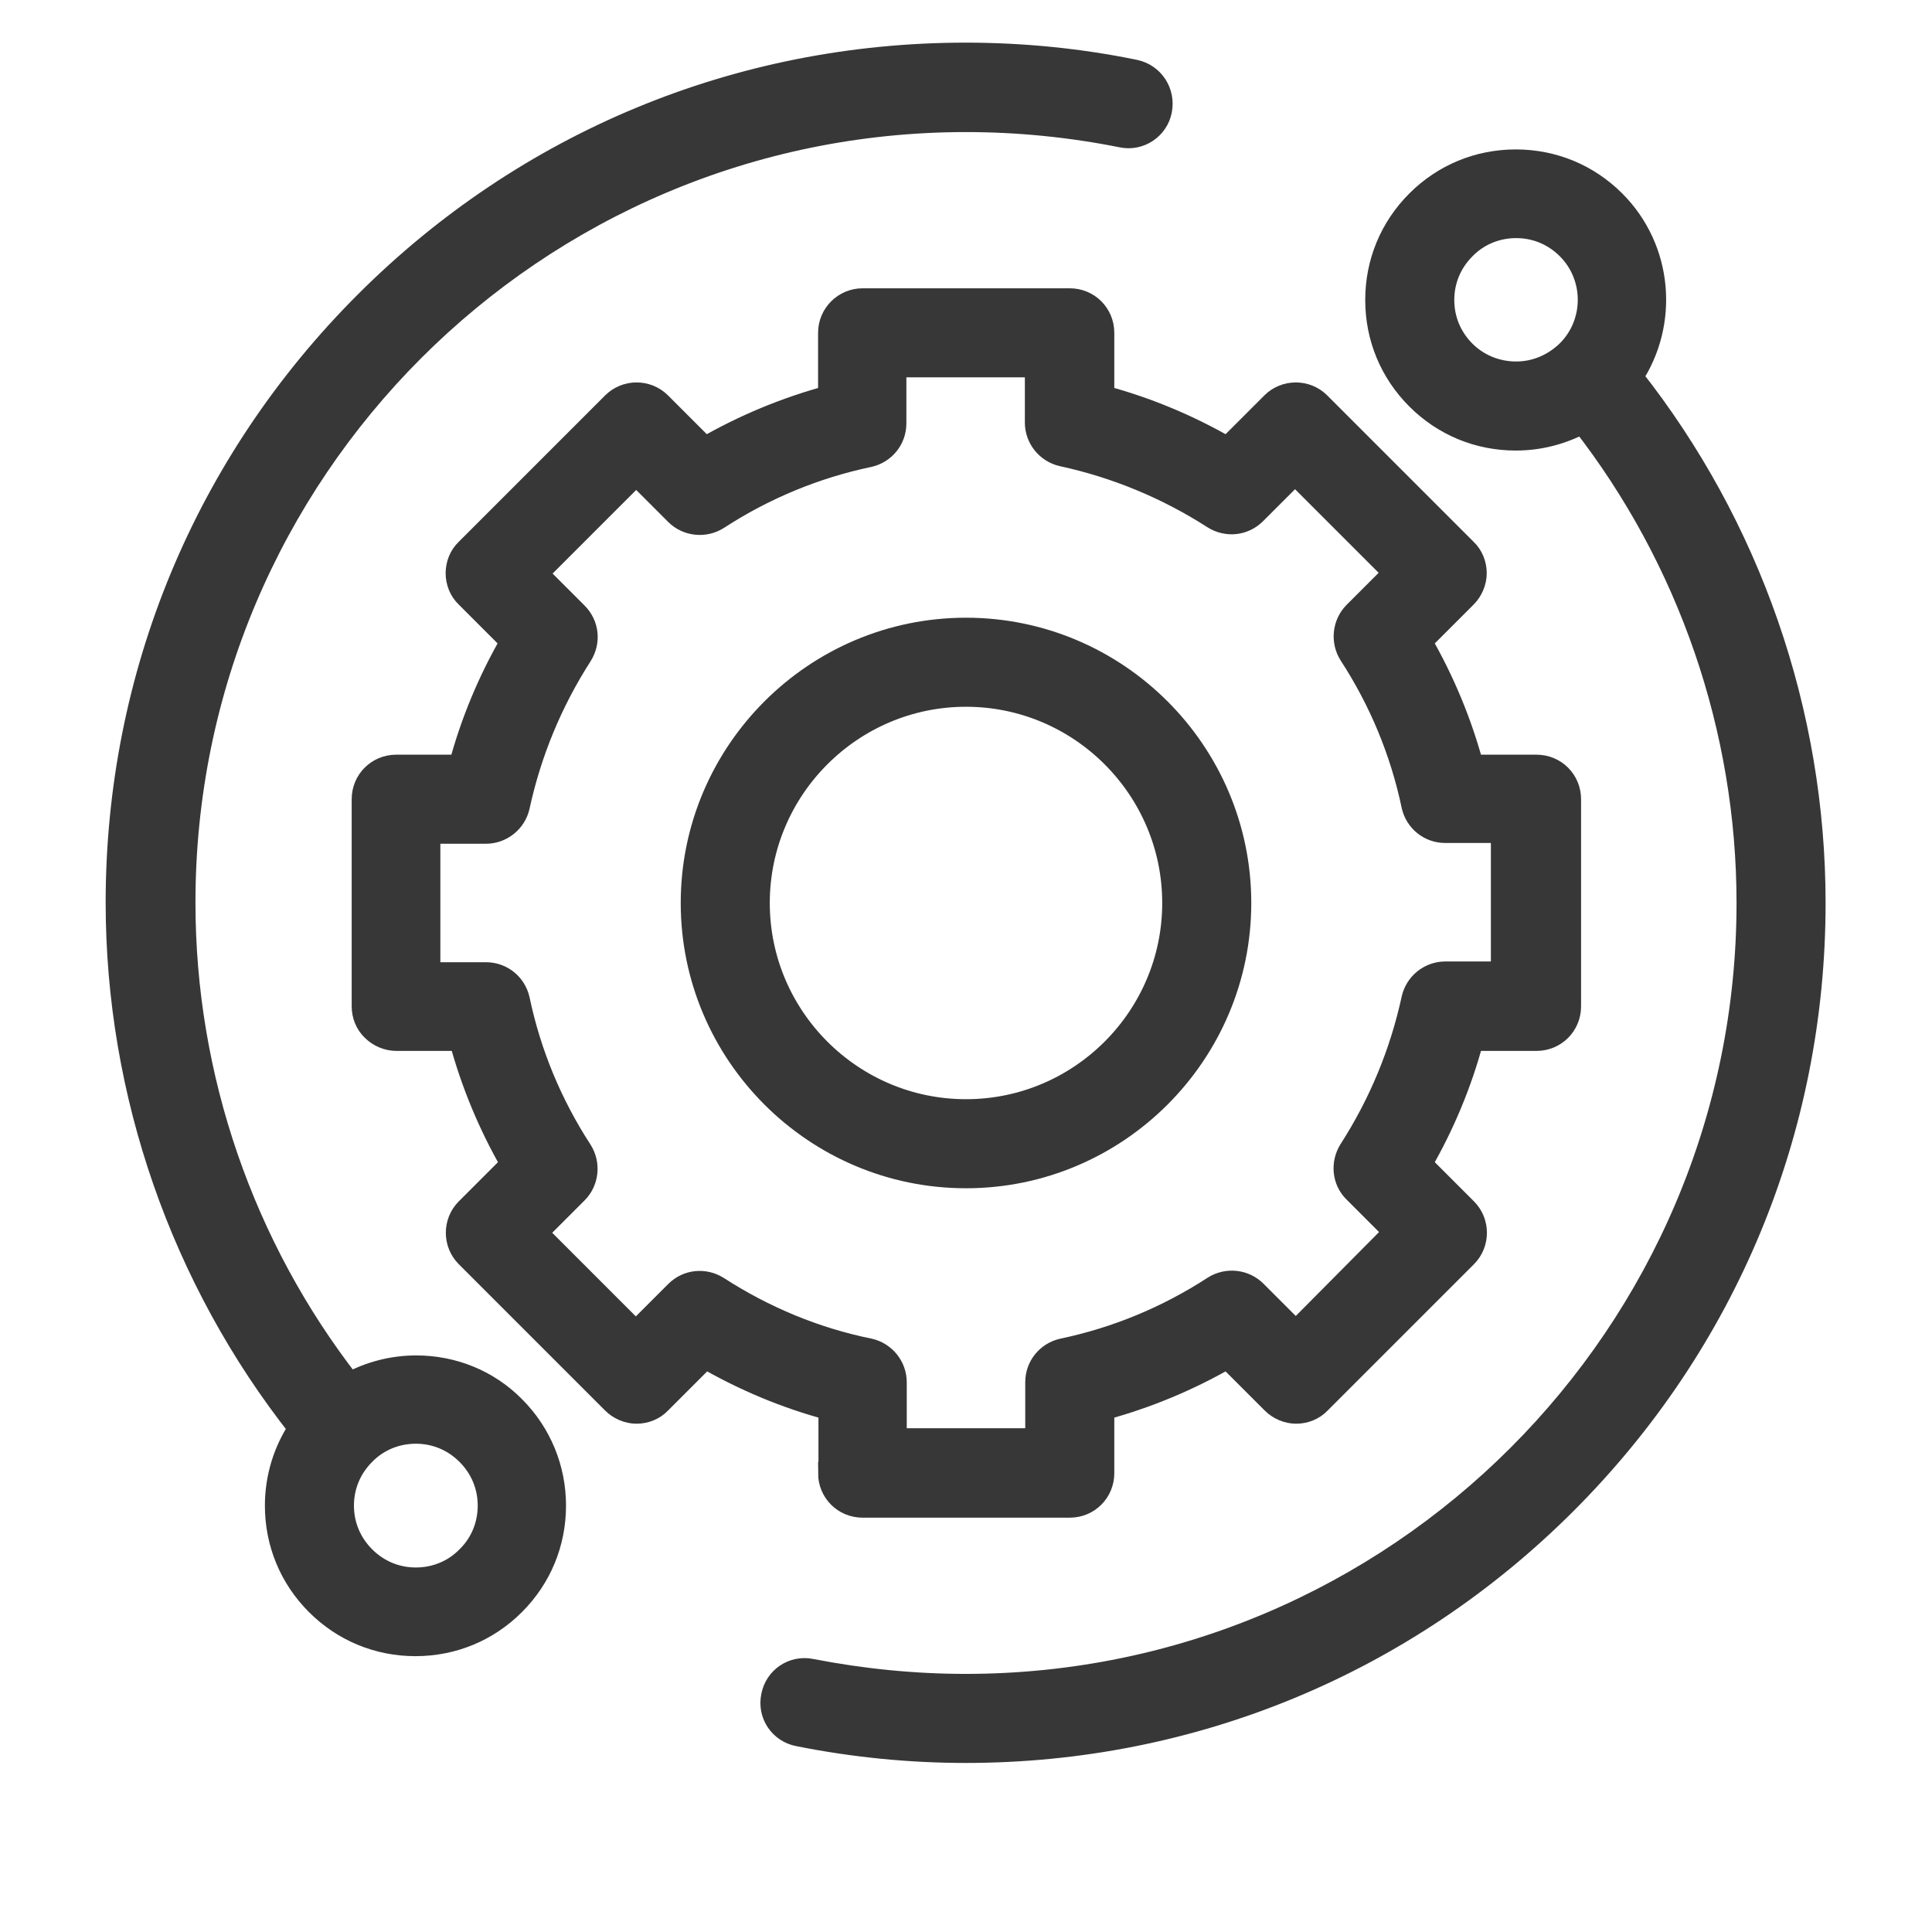 <?xml version="1.0" encoding="UTF-8"?> <svg xmlns="http://www.w3.org/2000/svg" xmlns:xlink="http://www.w3.org/1999/xlink" version="1.1" id="Layer_1" x="0px" y="0px" viewBox="0 0 512 512" style="enable-background:new 0 0 512 512;" xml:space="preserve"> <style type="text/css"> .st0{fill:#373737;stroke:#373737;stroke-width:6;stroke-miterlimit:10;} </style> <g> <g> <rect x="-539.9" y="295.5" class="st0" width="14.9" height="14.9"></rect> </g> </g> <path class="st0" d="M110.3,362.2c-6.3,0-12.3,1.6-17.7,4.5c-28.3-36.3-43.8-81.3-43.8-127.4C48.7,125,141.7,32,256,32 c13.9,0,27.8,1.4,41.3,4.1c4.7,1,9.4-2.1,10.3-6.9s-2.1-9.4-6.9-10.4c-14.6-3-29.7-4.5-44.8-4.5c-60.1,0-116.5,23.4-159,65.9 s-65.9,98.9-65.9,159c0,50.5,17.2,99.8,48.4,139.3c-4,6-6.2,13.1-6.2,20.5c0,9.9,3.8,19.1,10.8,26.1c7,7,16.2,10.8,26.1,10.8 s19.1-3.8,26.1-10.8c7-7,10.8-16.2,10.8-26.1c0-9.8-3.8-19.1-10.8-26.1C129.4,366,120.1,362.2,110.3,362.2z M123.9,412.7 c-3.6,3.7-8.5,5.7-13.7,5.7s-10-2-13.7-5.7c-3.7-3.7-5.7-8.5-5.7-13.7c0-5.2,2-10,5.7-13.7c3.6-3.7,8.5-5.7,13.7-5.7s10,2,13.7,5.7 c3.7,3.7,5.7,8.5,5.7,13.7C129.6,404.2,127.6,409.1,123.9,412.7z"></path> <path class="st0" d="M432.4,99.9c9.5-14.3,8-33.9-4.6-46.5c-7-7-16.2-10.8-26.1-10.8s-19.1,3.8-26.1,10.8c-7,7-10.8,16.2-10.8,26.1 s3.8,19.1,10.8,26.1c7,7,16.2,10.8,26.1,10.8c6.3,0,12.3-1.6,17.7-4.5c28.3,36.3,43.8,81.3,43.8,127.4c0,114.3-93,207.3-207.3,207.3 c-13.8,0-27.5-1.4-40.9-4c-4.8-1-9.4,2.1-10.3,6.9c-1,4.8,2.1,9.4,6.9,10.3c14.5,2.9,29.4,4.4,44.3,4.4c60.1,0,116.5-23.4,159-65.9 s65.9-98.9,65.9-159C480.8,188.8,463.7,139.5,432.4,99.9z M388.1,93.2c-3.7-3.7-5.7-8.5-5.7-13.7c0-5.2,2-10,5.7-13.7 c3.6-3.7,8.5-5.7,13.7-5.7c5.2,0,10,2,13.7,5.7c7.5,7.5,7.5,19.8,0,27.3c-3.7,3.6-8.5,5.7-13.7,5.7 C396.6,98.8,391.7,96.8,388.1,93.2z"></path> <path class="st0" d="M219.8,390.4c0,4.9,3.9,8.8,8.8,8.8h54.9c4.9,0,8.8-3.9,8.8-8.8v-17c11.5-3.1,22.6-7.7,33-13.7l12,12 c1.6,1.6,3.9,2.6,6.2,2.6c2.3,0,4.6-0.9,6.2-2.6l38.8-38.8c3.4-3.4,3.4-9,0-12.4l-12-12c6-10.4,10.6-21.4,13.7-33h17 c4.9,0,8.8-3.9,8.8-8.8v-54.9c0-4.9-3.9-8.8-8.8-8.8h-17c-3.1-11.5-7.7-22.6-13.7-33l11.9-11.9c1.6-1.6,2.6-3.9,2.6-6.2 c0-2.3-0.9-4.6-2.6-6.2l-38.8-38.8c-3.4-3.4-9-3.4-12.4,0l-11.9,11.9c-10.4-6-21.4-10.6-33-13.7V88.2c0-4.9-3.9-8.8-8.8-8.8h-54.9 c-4.8,0-8.8,3.9-8.8,8.8v16.9c-11.5,3.1-22.6,7.7-33,13.7l-11.9-11.9c-3.4-3.4-9-3.4-12.4,0l-38.8,38.8c-1.7,1.6-2.6,3.9-2.6,6.2 c0,2.3,0.9,4.6,2.6,6.2l11.9,11.9c-6,10.4-10.6,21.4-13.7,33H105c-4.9,0-8.8,3.9-8.8,8.8l0,54.9c0,2.3,0.9,4.6,2.6,6.2 c1.6,1.6,3.9,2.6,6.2,2.6h17c3.1,11.5,7.7,22.6,13.7,33l-12,12c-3.4,3.4-3.4,9,0,12.4l38.8,38.8c1.6,1.6,3.9,2.6,6.2,2.6h0 c2.3,0,4.6-0.9,6.2-2.6l12-12c10.4,6,21.4,10.6,33,13.7V390.4z M190.2,341.2c-3.5-2.2-8-1.8-11,1.2l-10.7,10.7l-26.4-26.4l10.7-10.7 c2.9-2.9,3.4-7.5,1.2-11c-8-12.3-13.6-25.8-16.6-40.1c-0.9-4-4.4-6.9-8.6-6.9h-15.1l0-37.4h15.1c4.1,0,7.7-2.9,8.6-6.9 c3.1-14.3,8.7-27.8,16.6-40.1c2.2-3.5,1.8-8-1.2-11l-10.6-10.6l26.4-26.4l10.6,10.6c2.9,2.9,7.5,3.4,11,1.2 c12.3-8,25.8-13.6,40.1-16.6c4-0.9,6.9-4.4,6.9-8.6V97h37.4v15c0,4.1,2.9,7.7,6.9,8.6c14.3,3.1,27.8,8.7,40.1,16.6 c3.5,2.2,8,1.8,11-1.2l10.6-10.6l26.4,26.4l-10.6,10.6c-2.9,2.9-3.4,7.5-1.2,11c8,12.3,13.6,25.8,16.6,40.1c0.9,4,4.4,6.9,8.6,6.9 h15.1v37.4h-15.1c-4.1,0-7.7,2.9-8.6,6.9c-3.1,14.3-8.7,27.8-16.6,40.1c-2.2,3.5-1.8,8.1,1.2,11l10.7,10.7L343.4,353l-10.7-10.7 c-2.9-2.9-7.5-3.4-11-1.2c-12.3,8-25.8,13.6-40.1,16.6c-4,0.9-6.9,4.4-6.9,8.6v15.2h-37.4v-15.2c0-4.1-2.9-7.7-6.9-8.6 C216.1,354.8,202.6,349.2,190.2,341.2z"></path> <path class="st0" d="M328.6,239.3c0-40-32.6-72.6-72.6-72.6s-72.6,32.6-72.6,72.6s32.6,72.6,72.6,72.6S328.6,279.3,328.6,239.3z M201,239.3c0-30.3,24.7-55,55-55s55,24.7,55,55s-24.7,55-55,55S201,269.6,201,239.3z"></path> </svg> 